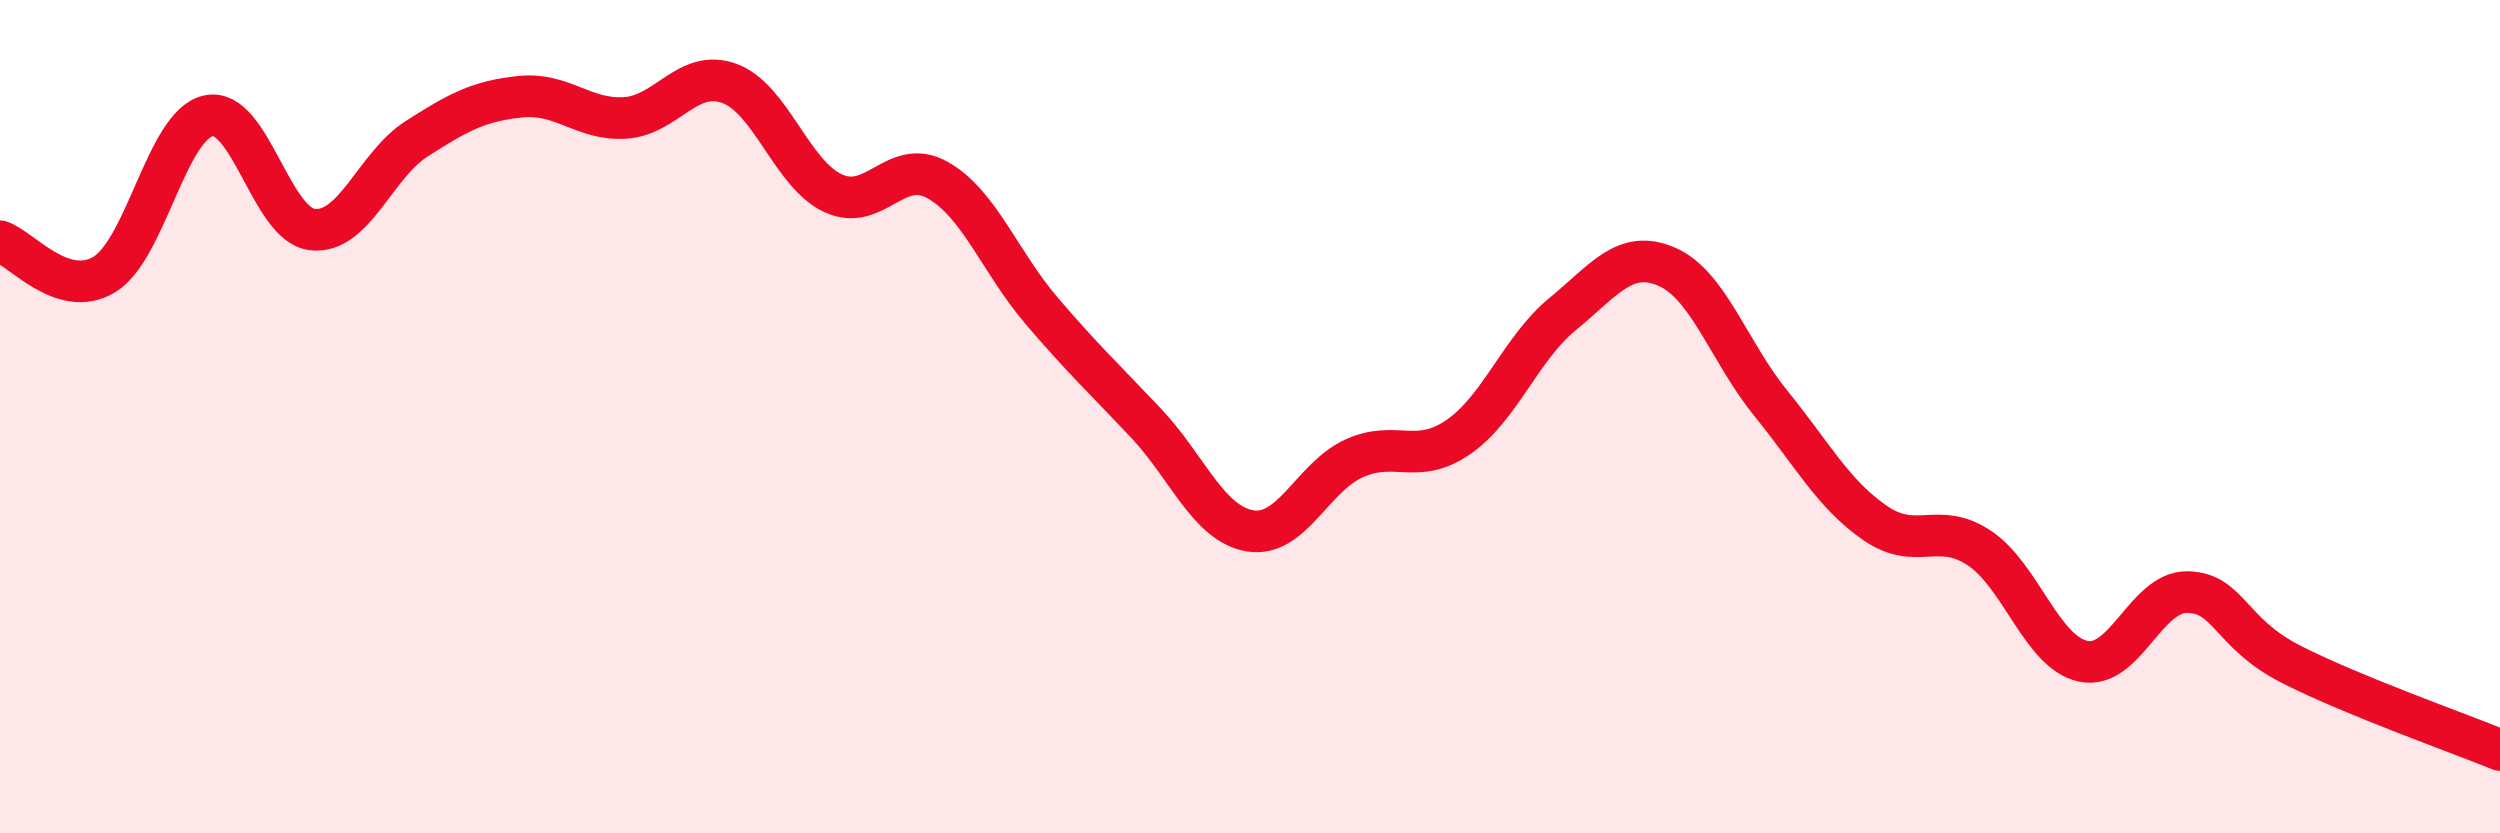 
    <svg width="60" height="20" viewBox="0 0 60 20" xmlns="http://www.w3.org/2000/svg">
      <path
        d="M 0,5.79 C 0.5,5.95 1.5,7.19 2.5,6.59 C 3.5,5.99 4,3 5,2.78 C 6,2.56 6.5,5.4 7.5,5.51 C 8.5,5.62 9,3.97 10,3.33 C 11,2.69 11.5,2.42 12.5,2.32 C 13.5,2.22 14,2.89 15,2.83 C 16,2.77 16.5,1.64 17.5,2 C 18.5,2.36 19,4.18 20,4.64 C 21,5.1 21.5,3.76 22.5,4.32 C 23.5,4.88 24,6.29 25,7.46 C 26,8.63 26.5,9.09 27.5,10.15 C 28.5,11.21 29,12.57 30,12.74 C 31,12.91 31.5,11.45 32.5,11 C 33.5,10.55 34,11.18 35,10.49 C 36,9.8 36.5,8.36 37.5,7.54 C 38.5,6.72 39,5.97 40,6.4 C 41,6.83 41.5,8.45 42.5,9.68 C 43.5,10.91 44,11.86 45,12.55 C 46,13.24 46.5,12.49 47.5,13.15 C 48.5,13.81 49,15.66 50,15.87 C 51,16.08 51.5,14.19 52.5,14.21 C 53.5,14.23 53.5,15.19 55,15.95 C 56.5,16.71 59,17.59 60,18L60 20L0 20Z"
        fill="#EB0A25"
        opacity="0.1"
        stroke-linecap="round"
        stroke-linejoin="round"
      />
      <path
        d="M 0,5.79 C 0.5,5.95 1.5,7.19 2.5,6.59 C 3.5,5.99 4,3 5,2.78 C 6,2.56 6.5,5.4 7.5,5.51 C 8.5,5.62 9,3.97 10,3.33 C 11,2.69 11.5,2.42 12.5,2.32 C 13.5,2.22 14,2.89 15,2.83 C 16,2.77 16.5,1.64 17.5,2 C 18.5,2.36 19,4.18 20,4.64 C 21,5.1 21.5,3.76 22.5,4.32 C 23.5,4.88 24,6.29 25,7.46 C 26,8.63 26.5,9.09 27.5,10.15 C 28.5,11.21 29,12.57 30,12.74 C 31,12.91 31.5,11.45 32.5,11 C 33.5,10.55 34,11.18 35,10.49 C 36,9.8 36.5,8.36 37.5,7.54 C 38.5,6.72 39,5.97 40,6.4 C 41,6.83 41.5,8.45 42.5,9.68 C 43.5,10.91 44,11.86 45,12.55 C 46,13.24 46.5,12.49 47.5,13.15 C 48.5,13.81 49,15.66 50,15.87 C 51,16.08 51.5,14.19 52.5,14.21 C 53.5,14.23 53.5,15.19 55,15.95 C 56.5,16.71 59,17.59 60,18"
        stroke="#EB0A25"
        stroke-width="1"
        fill="none"
        stroke-linecap="round"
        stroke-linejoin="round"
      />
    </svg>
  